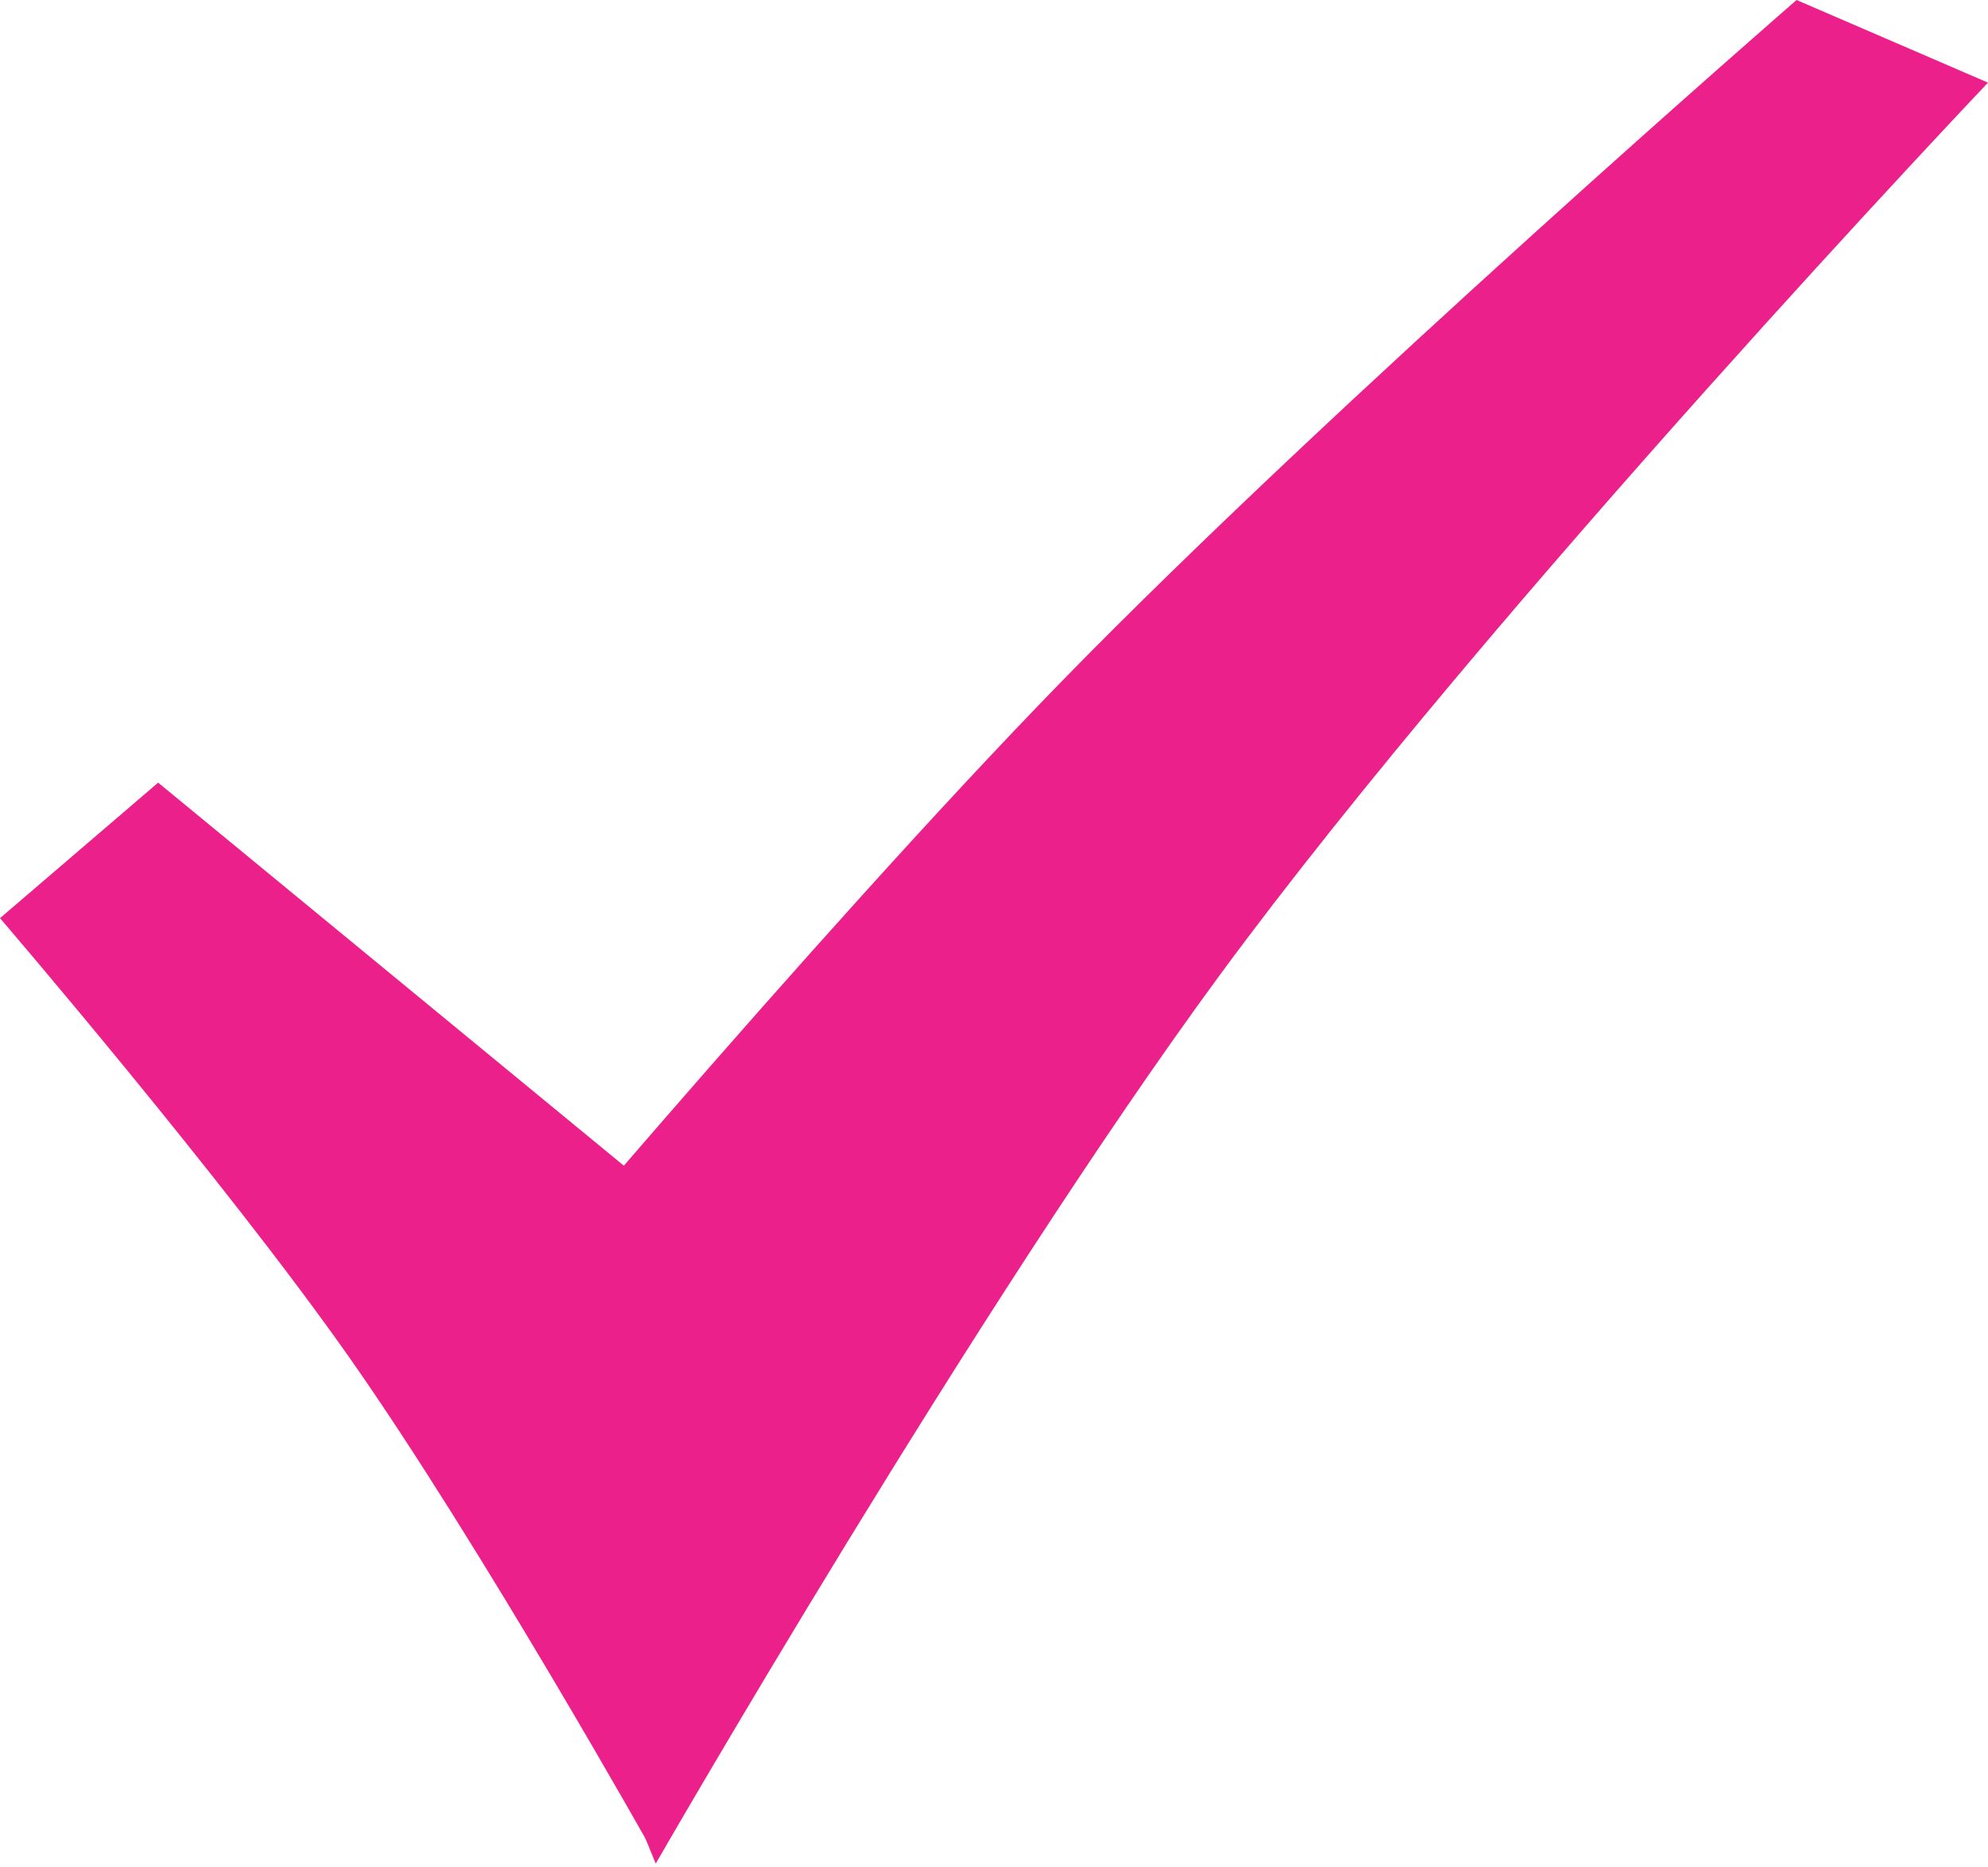 <?xml version="1.0" encoding="UTF-8"?> <svg xmlns="http://www.w3.org/2000/svg" width="164" height="154" viewBox="0 0 164 154" fill="none"> <path d="M148.208 0C148.208 0 110.128 33.092 87.591 56.204C66.963 77.359 37.321 112.75 37.321 112.75L54.094 153.75C54.094 153.75 80.544 107.753 100.636 80.431C123.109 49.874 164 6.818 164 6.818L148.208 0Z" fill="#EC208B"></path> <path d="M13.046 64.568L70.818 112.09L54.045 153.09C54.045 153.09 39.68 127.466 28.886 112.09C18.47 97.252 0 75.749 0 75.749L13.046 64.568Z" fill="#EC208B"></path> </svg> 